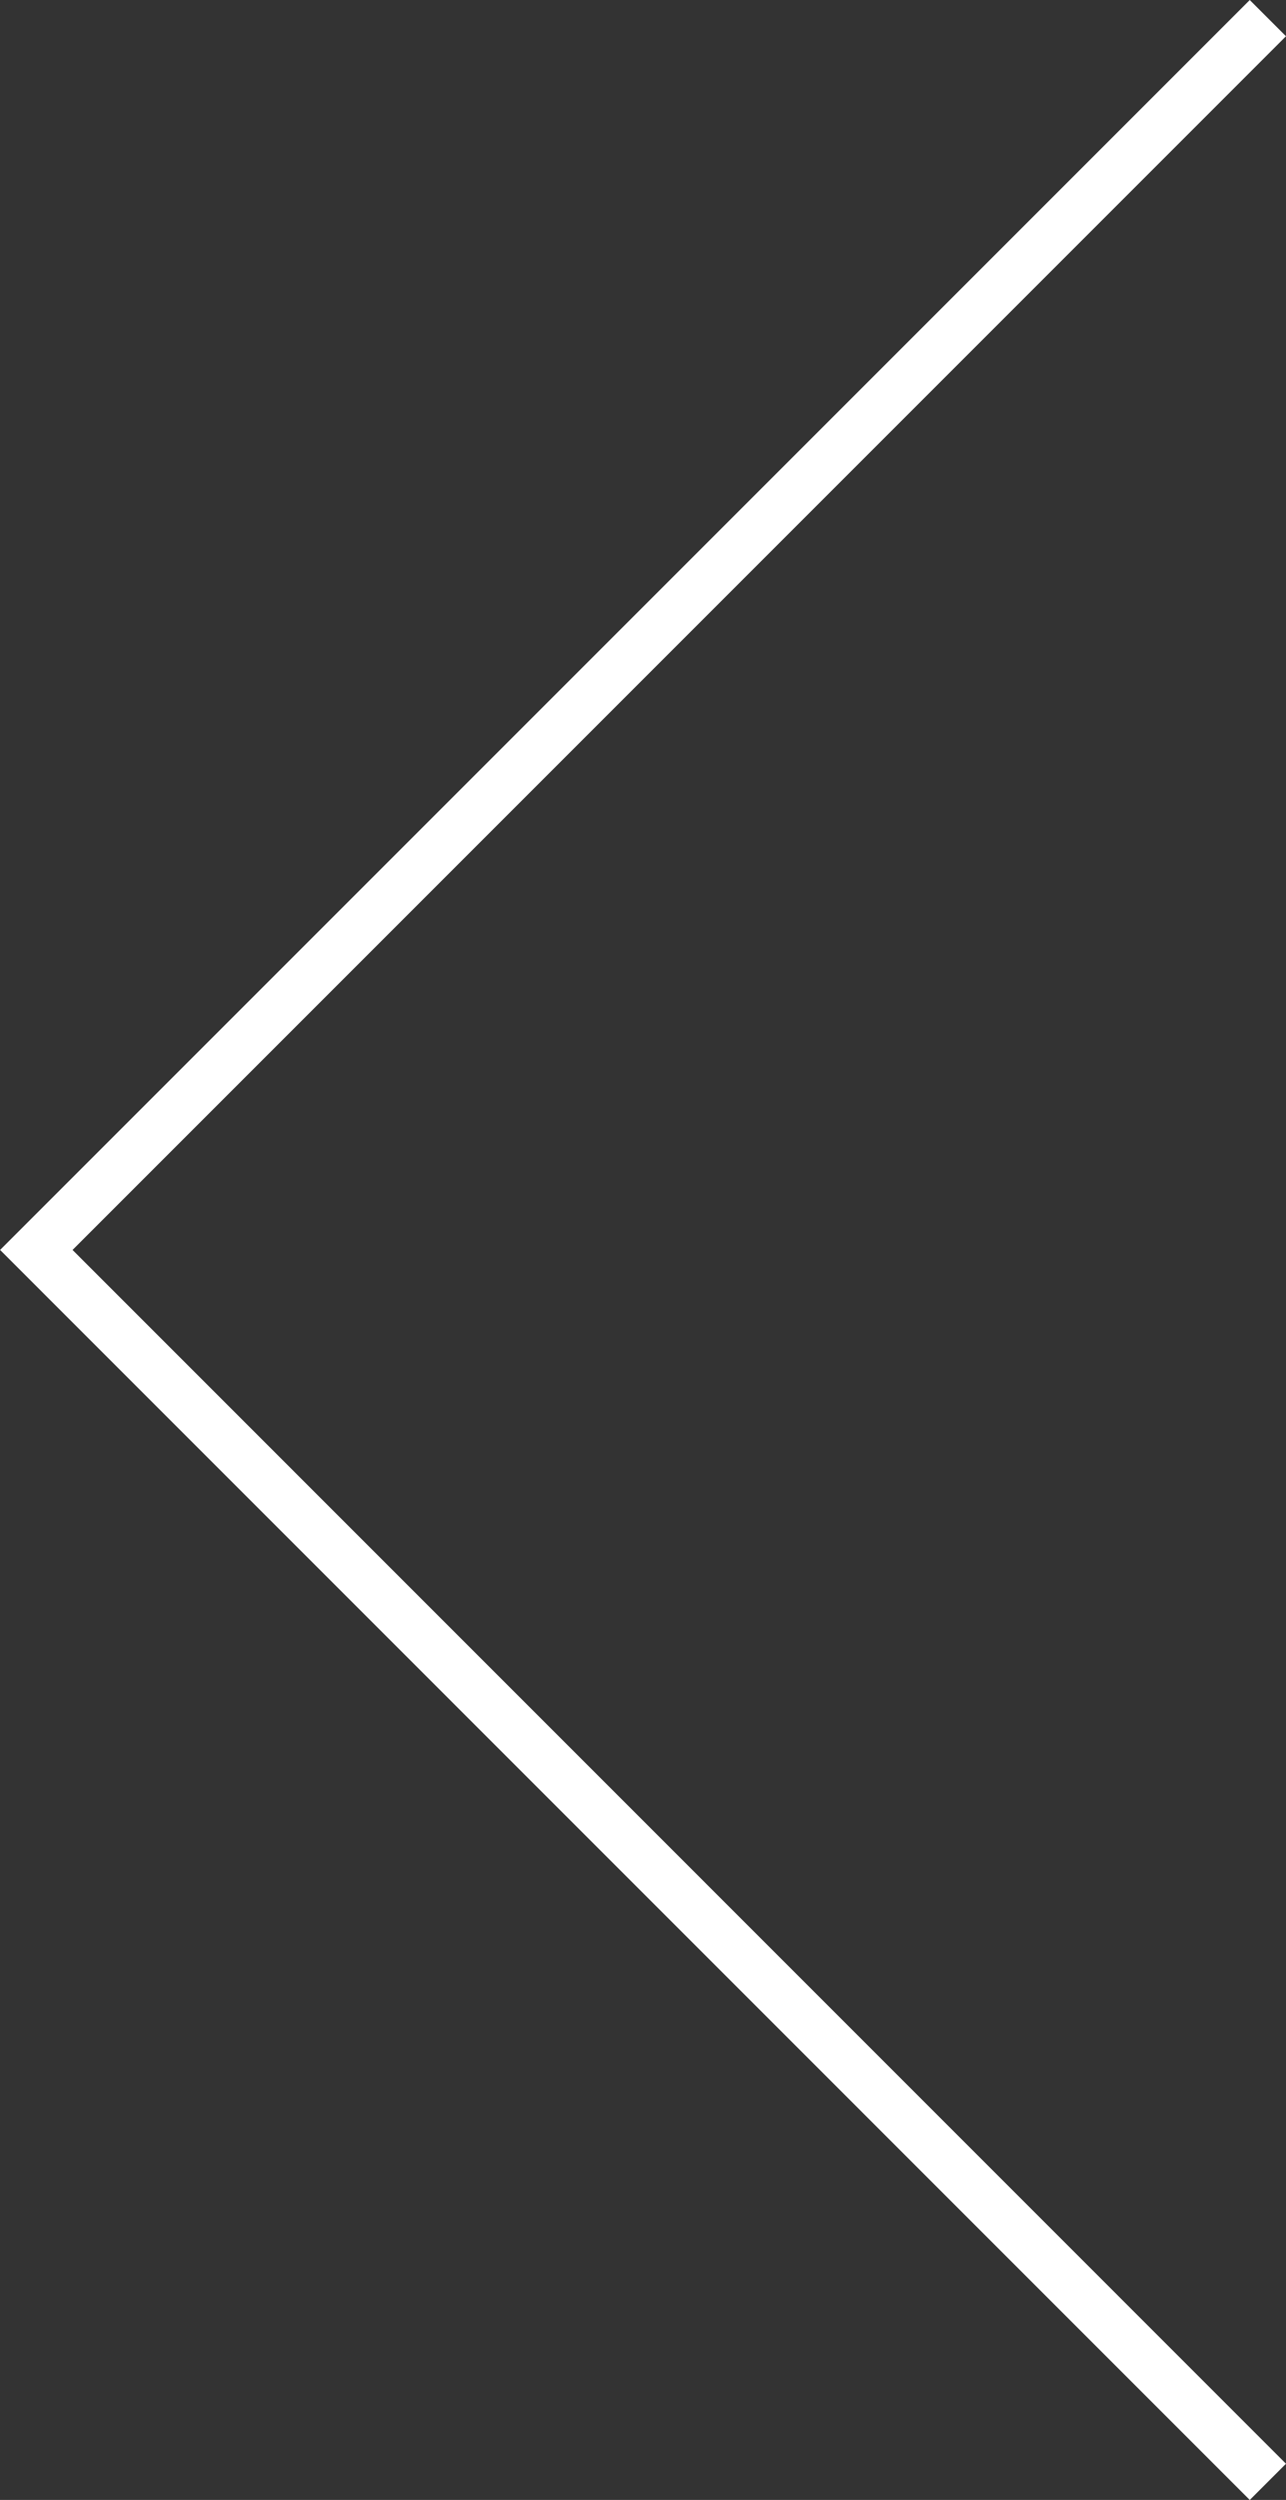 <svg xmlns="http://www.w3.org/2000/svg" width="25.103" height="48.789" viewBox="0 0 25.103 48.789">
  <rect x="0" y="0" width="25.103" height="48.789" fill="#333333" stroke="none"/>
  <path id="icon-prev-white" d="M3432,1286.98l-24.04,24.04L3432,1335.062" transform="translate(-3407.251 -1286.626)" fill="none" stroke="#fff" stroke-width="1"/>
</svg>
